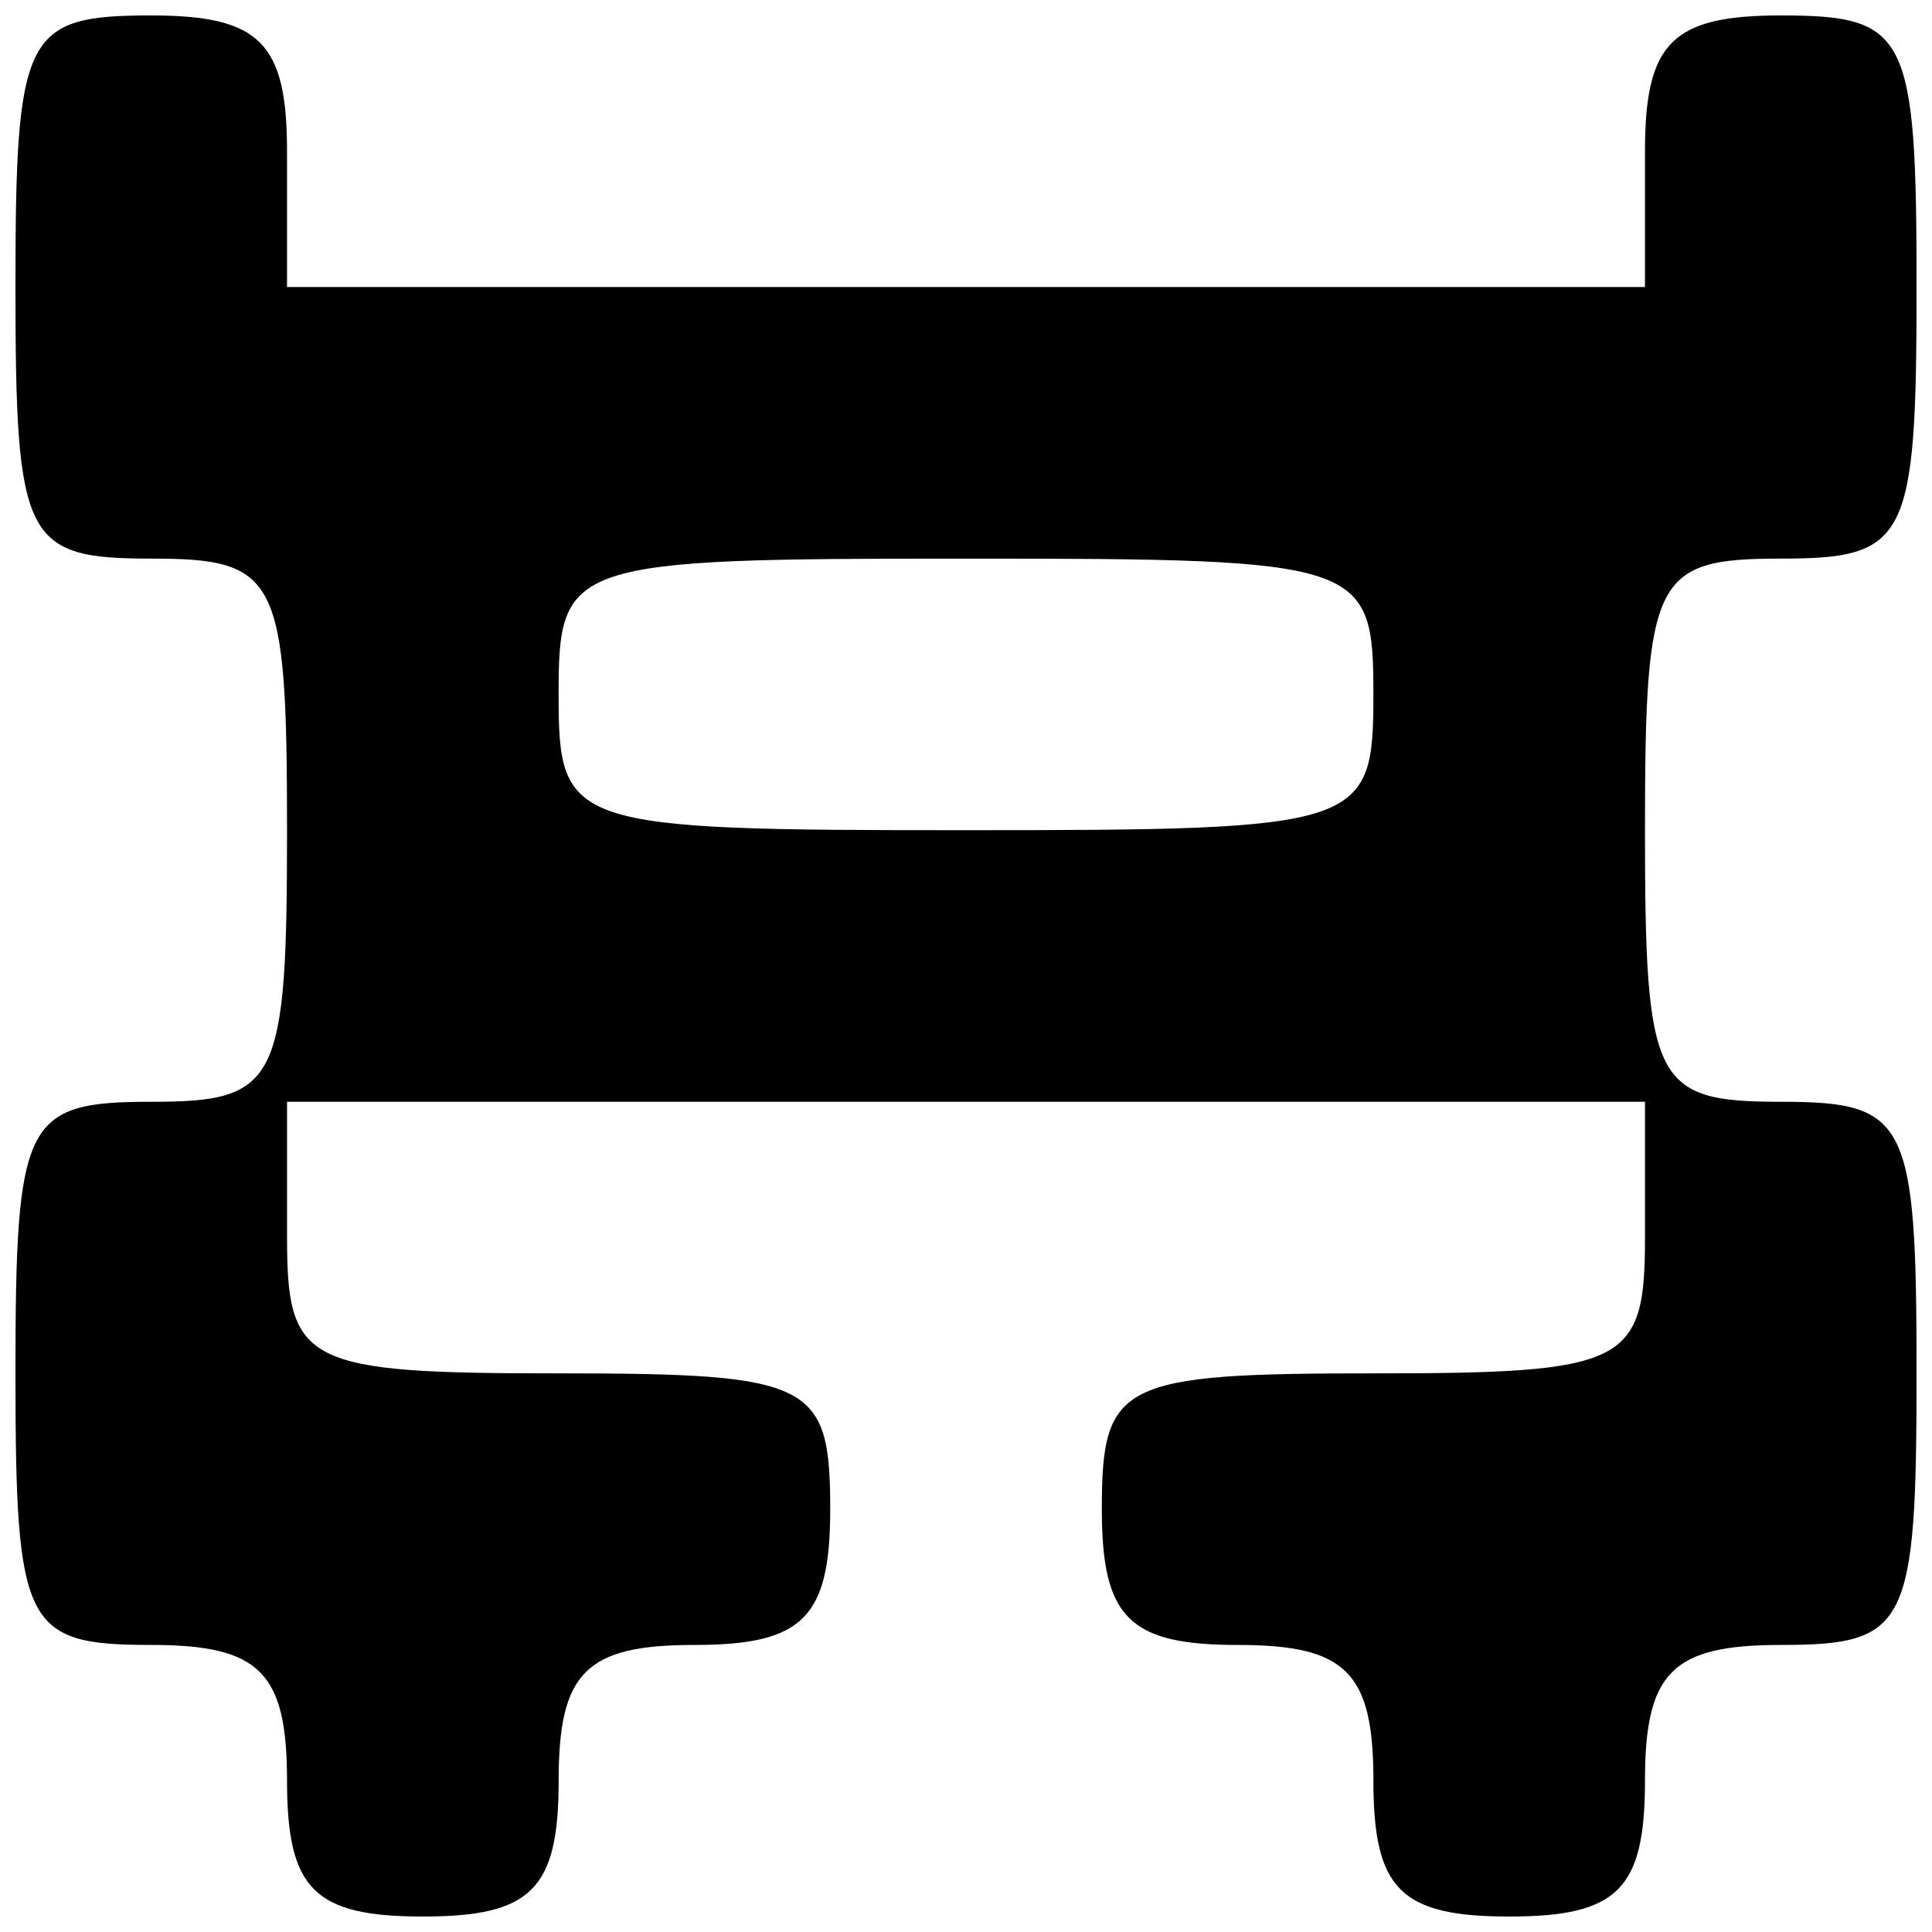 <?xml version="1.0" encoding="UTF-8"?>
<!-- Uploaded to: SVG Repo, www.svgrepo.com, Generator: SVG Repo Mixer Tools -->
<svg width="800px" height="800px" version="1.1" viewBox="144 144 512 512" xmlns="http://www.w3.org/2000/svg">
 <defs>
  <clipPath id="a">
   <path d="m148.09 148.09h503.81v503.81h-503.81z"/>
  </clipPath>
 </defs>
 <g clip-path="url(#a)">
  <path d="m256.05 651.9c-28.789 0-35.984-7.195-35.984-35.984 0-28.789-7.195-35.988-35.984-35.988-33.586 0-35.984-4.793-35.984-71.973 0-67.176 2.402-71.973 35.984-71.973 33.586 0 35.984-4.793 35.984-71.973 0-67.176-2.402-71.973-35.984-71.973-33.586 0-35.984-4.793-35.984-71.973 0-67.176 2.402-71.973 35.984-71.973 28.789 0 35.984 7.195 35.984 35.984v35.988h359.87v-35.988c0-28.789 7.199-35.984 35.984-35.984 33.586 0 35.988 4.801 35.988 71.973 0 67.176-2.402 71.973-35.988 71.973s-35.984 4.801-35.984 71.973c0 67.176 2.398 71.973 35.984 71.973s35.988 4.801 35.988 71.973c0 67.176-2.402 71.973-35.988 71.973-28.789 0-35.984 7.203-35.984 35.988 0 28.789-7.195 35.984-35.984 35.984s-35.984-7.195-35.984-35.984c0-28.789-7.199-35.988-35.984-35.988-28.789 0-35.988-7.195-35.988-35.984 0-33.586 4.801-35.988 71.973-35.988s71.973-2.402 71.973-35.984v-35.992h-359.87v35.992c0 33.586 4.797 35.984 71.973 35.984s71.973 2.402 71.973 35.988c0 28.785-7.199 35.984-35.984 35.984-28.789 0-35.984 7.203-35.984 35.988 0 28.789-7.199 35.984-35.988 35.984zm143.95-287.89c105.56 0 107.96-0.84 107.96-35.984 0-35.188-2.402-35.988-107.96-35.988s-107.96 0.84-107.96 35.988c0 35.184 2.398 35.984 107.96 35.984z"/>
 </g>
</svg>
